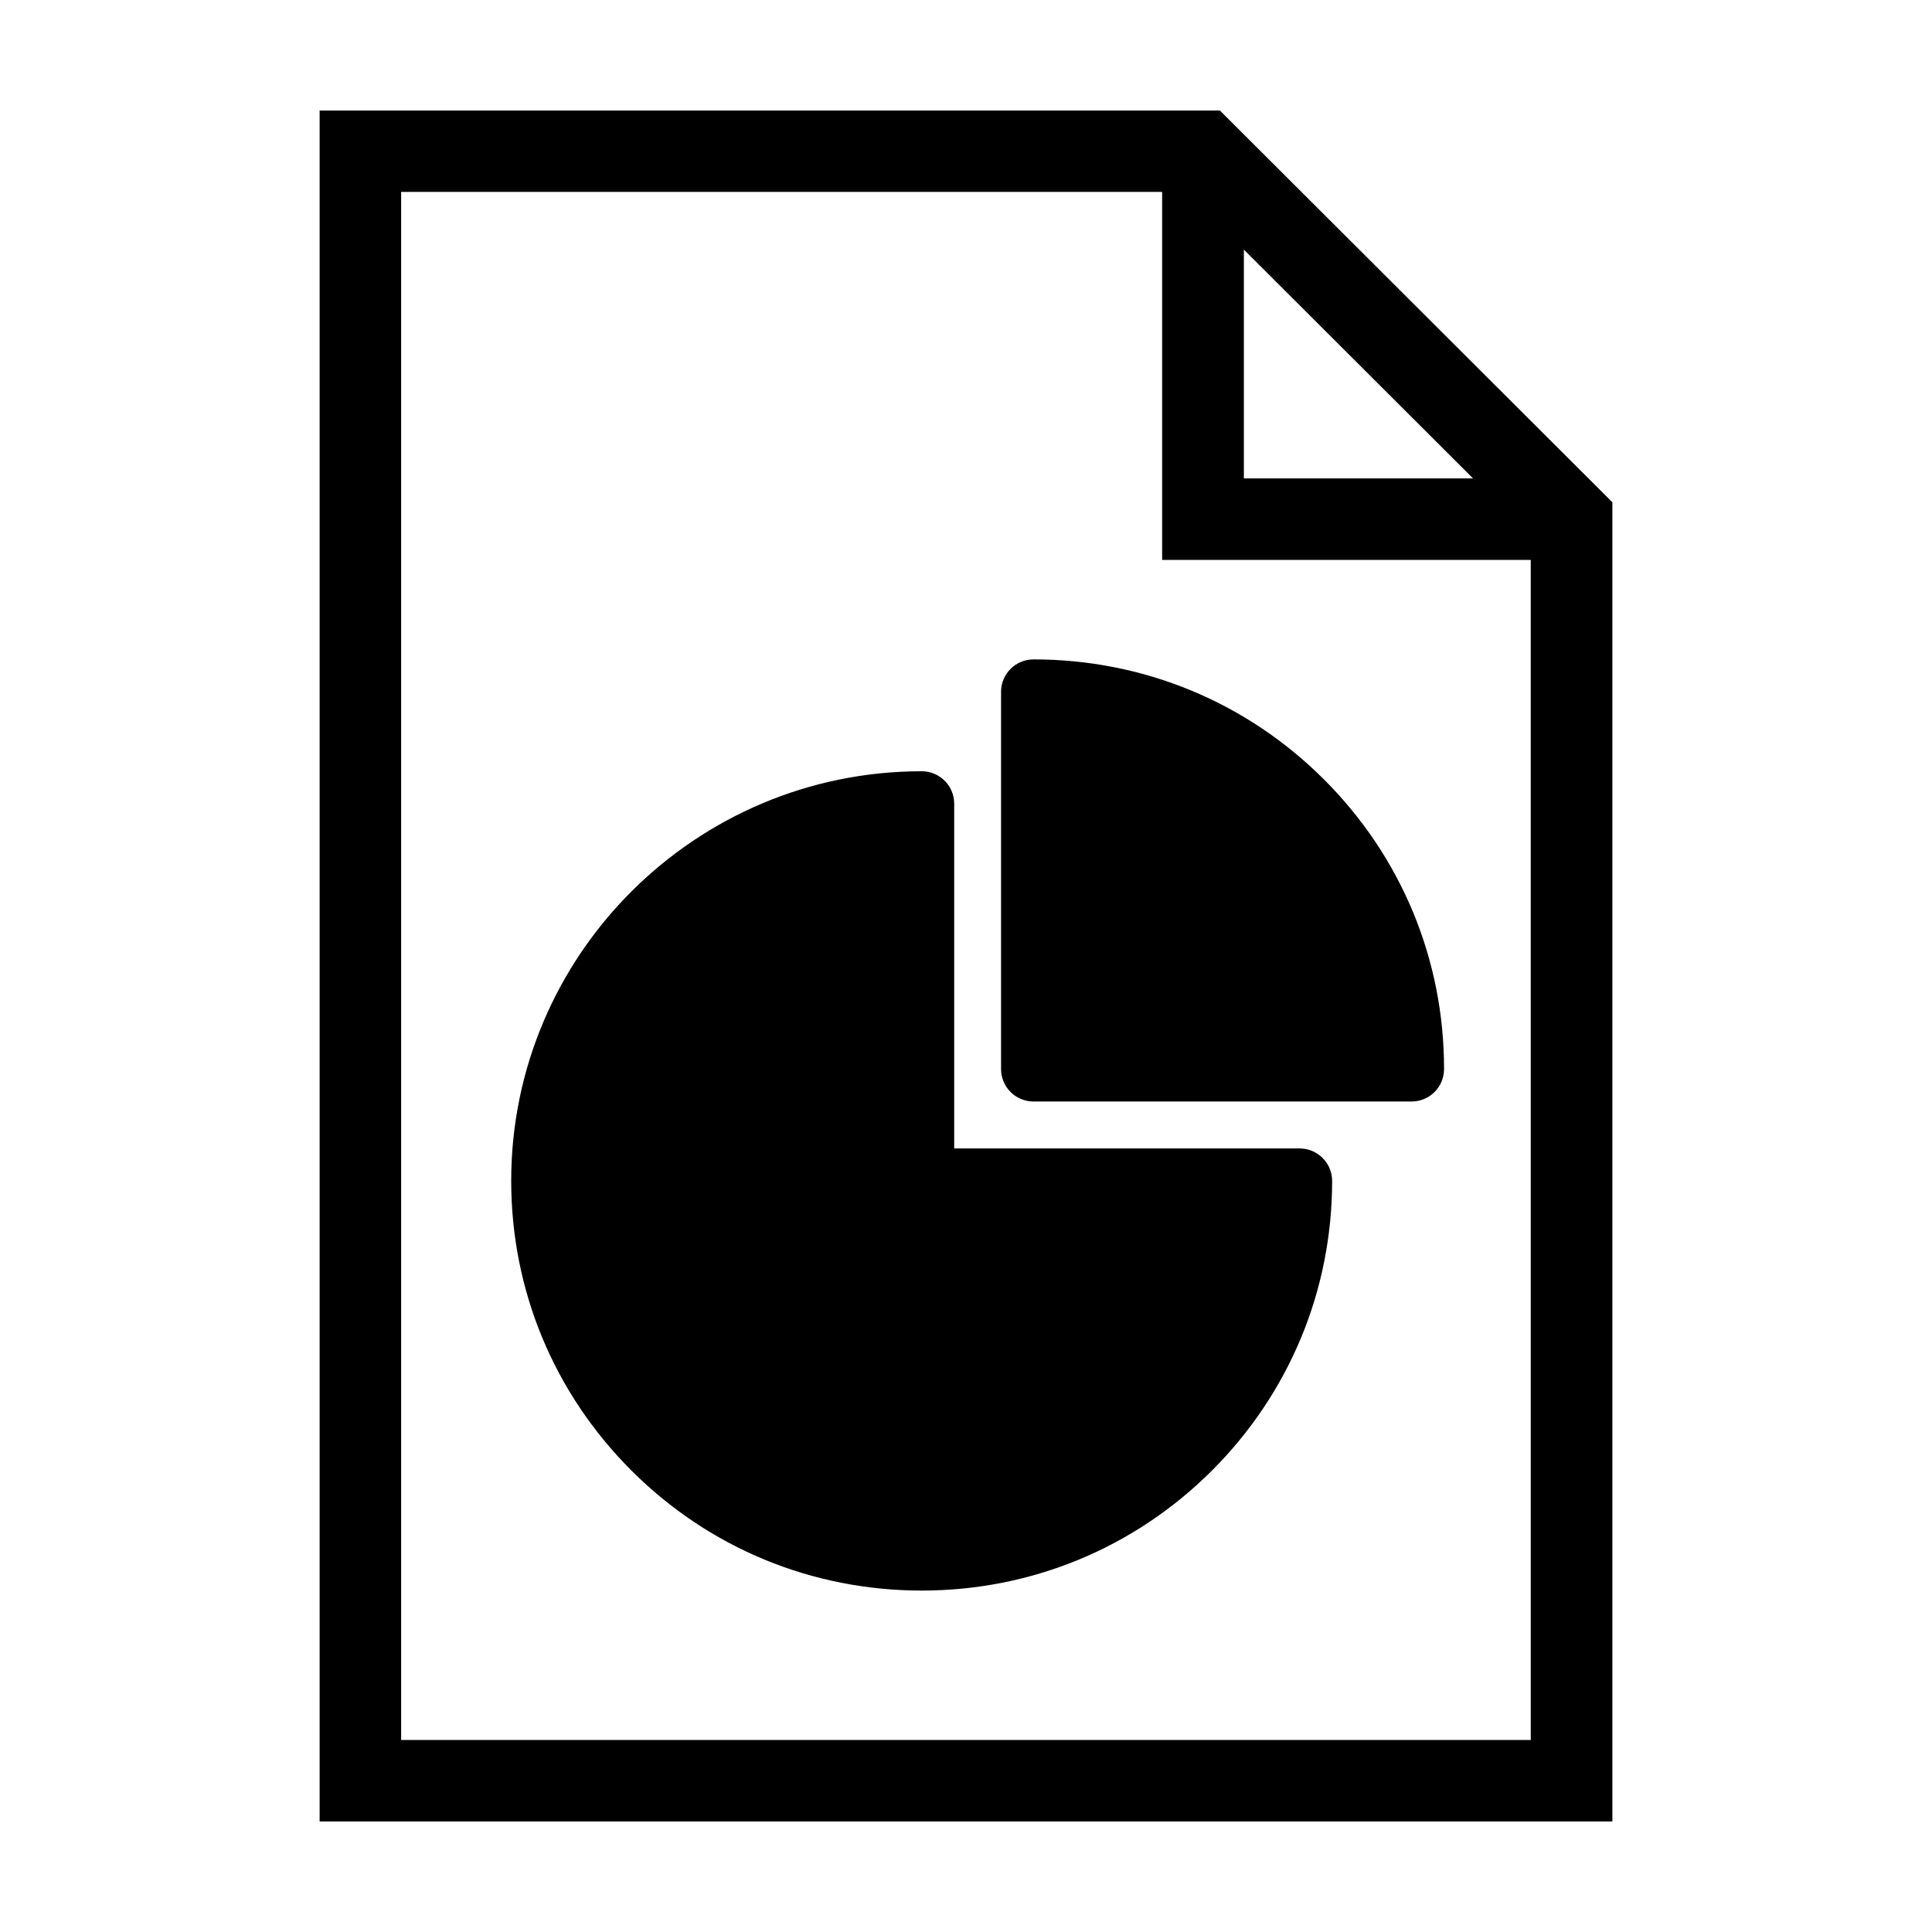 <?xml version="1.0" encoding="UTF-8"?>
<!-- Uploaded to: SVG Repo, www.svgrepo.com, Generator: SVG Repo Mixer Tools -->
<svg fill="#000000" width="800px" height="800px" version="1.1" viewBox="144 144 512 512" xmlns="http://www.w3.org/2000/svg">
 <path d="m409.29 327.36v99.938c0 4.769 3.856 8.617 8.633 8.617h100.14c4.777 0 8.629-3.848 8.629-8.617 0-28.996-11.289-56.254-31.859-76.773-20.52-20.496-47.84-31.777-76.914-31.777-4.777 0-8.633 3.832-8.633 8.613zm79.109 120.99h-91.527v-91.375c0-4.754-3.856-8.586-8.617-8.586-59.98 0-108.78 48.695-108.78 108.55 0 28.988 11.324 56.254 31.871 76.777 20.523 20.52 47.852 31.801 76.93 31.801 29.039 0 56.355-11.281 76.902-31.801 20.535-20.523 31.848-47.789 31.848-76.777 0-4.754-3.879-8.59-8.629-8.59zm61.27 156.77h-299.36v-410.26h201.67v97.527h97.684zm-76.031-394.97 60.742 60.641h-60.742zm-6.352-36.863h-238.58v453.43h342.59v-349.61z" fill-rule="evenodd"/>
</svg>